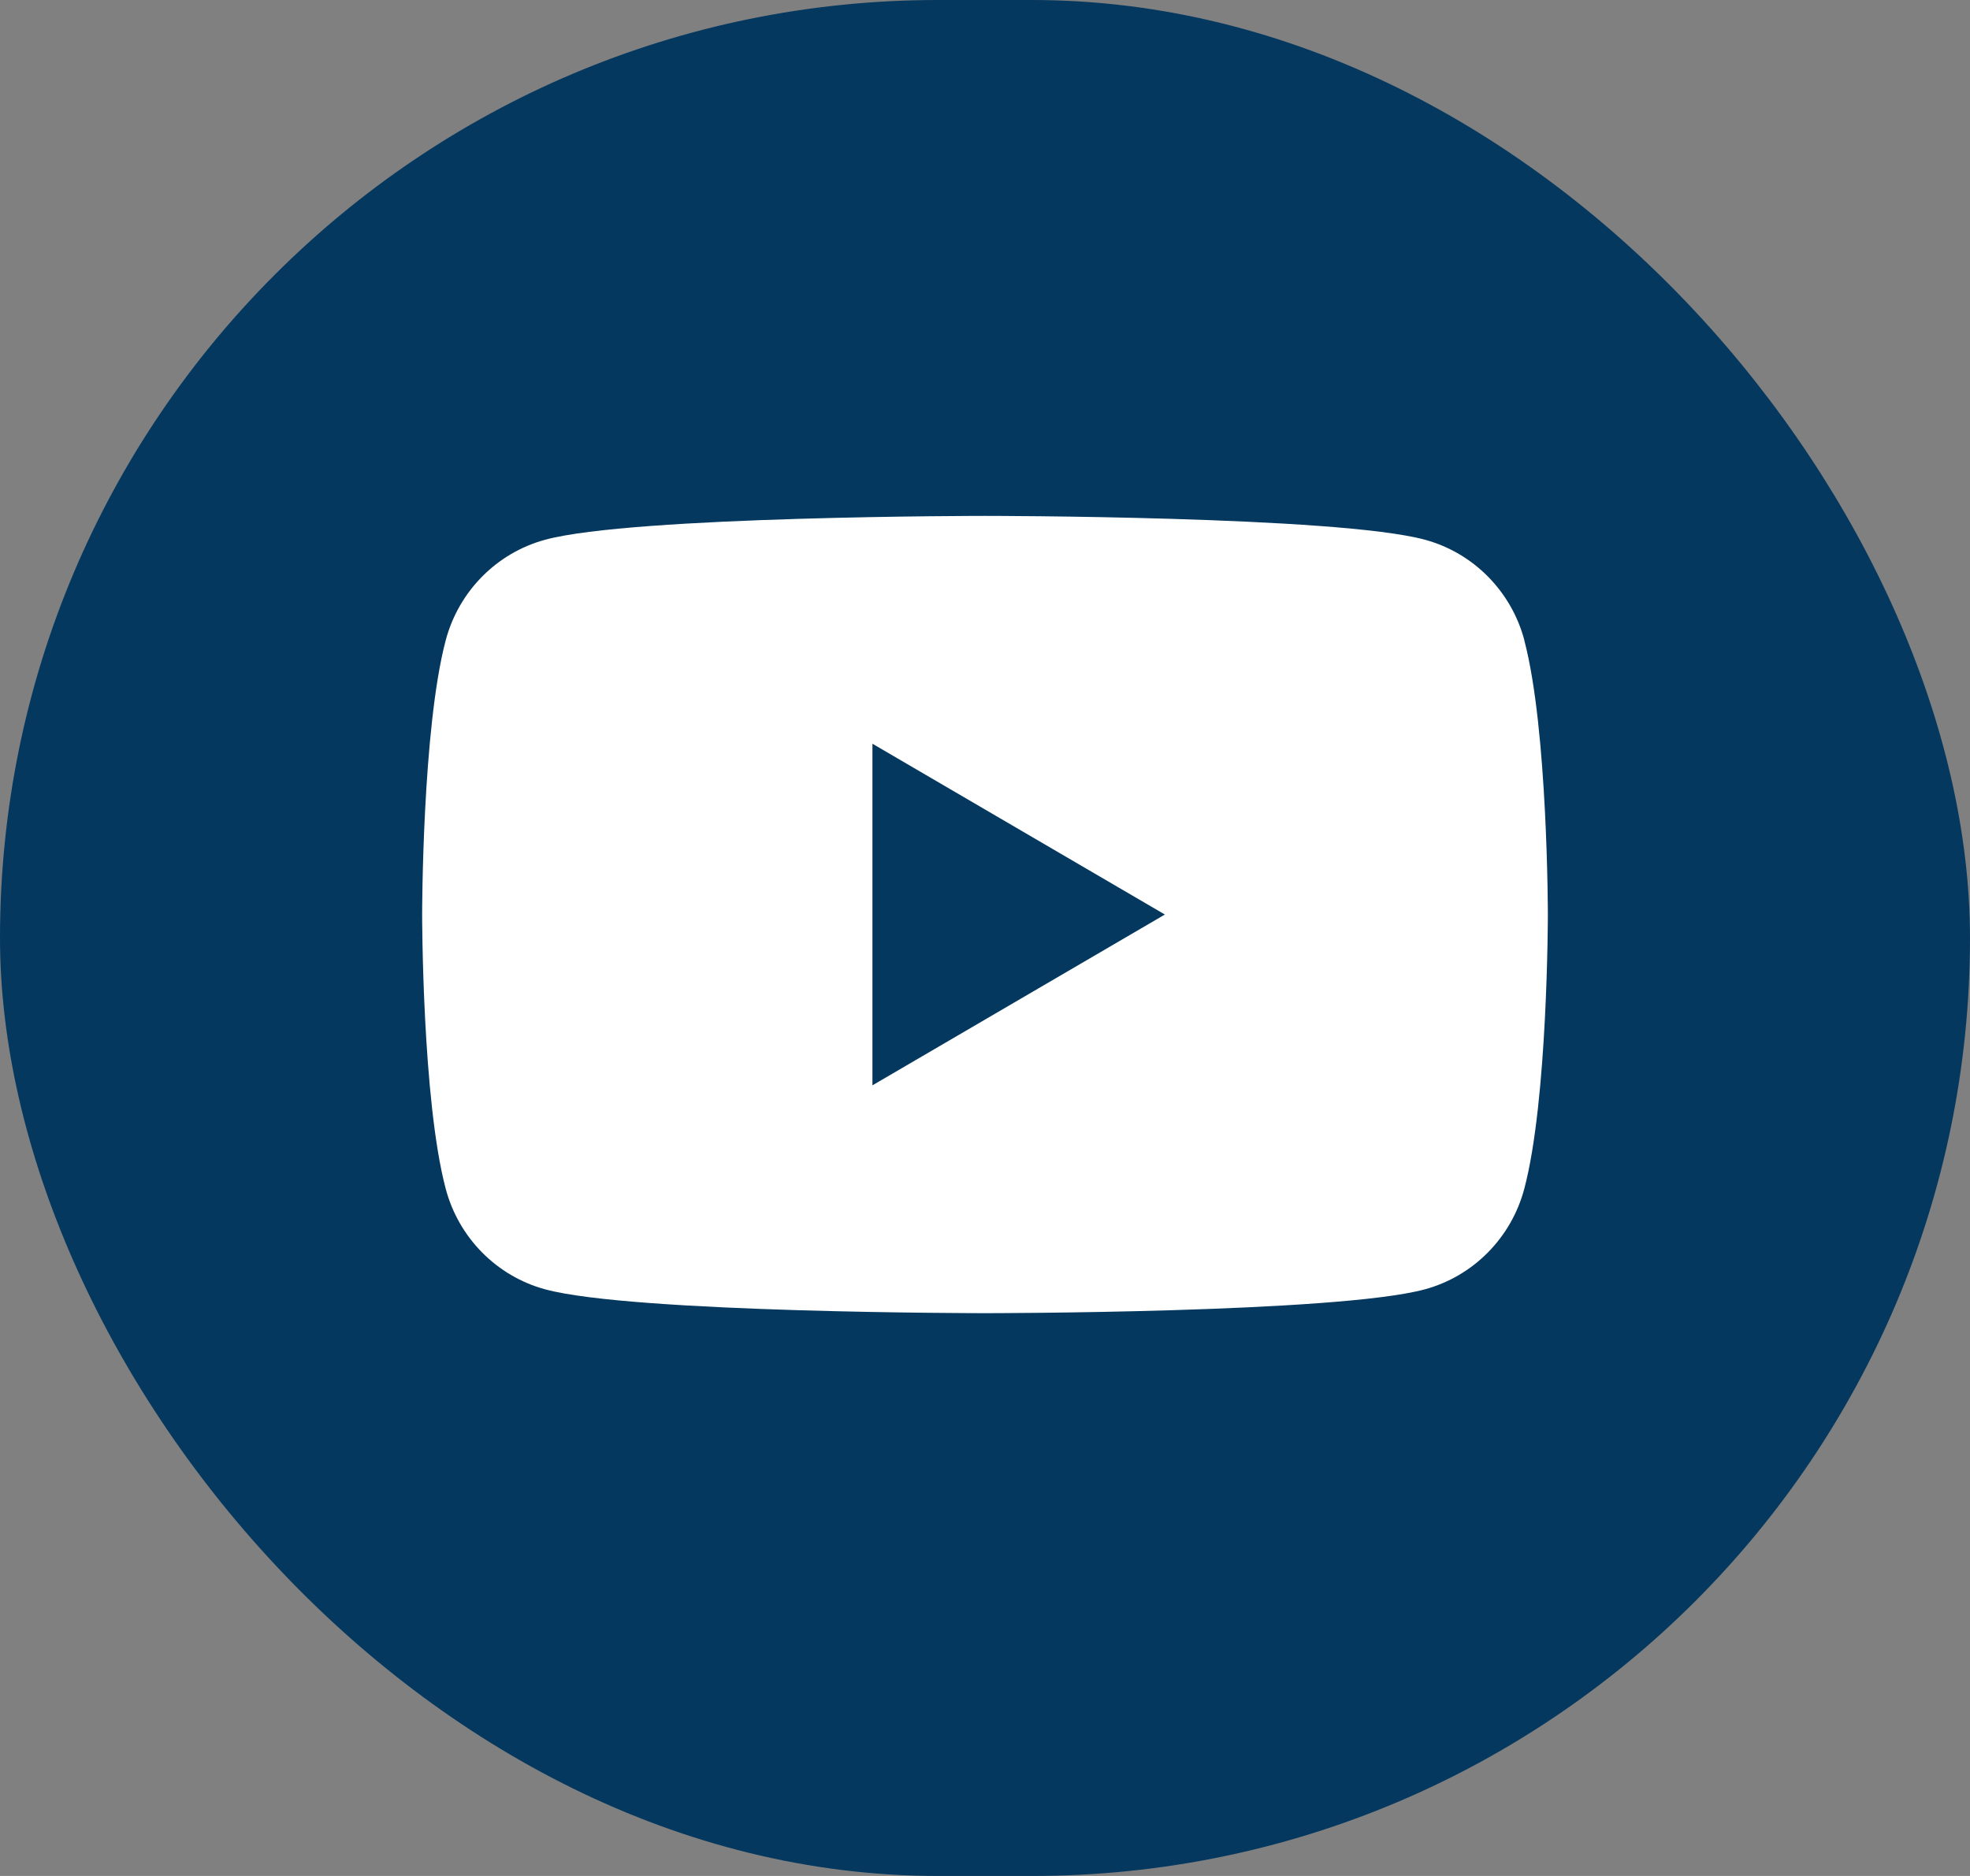 <svg width="42" height="40" viewBox="0 0 42 40" fill="none" xmlns="http://www.w3.org/2000/svg">
<rect x="0" y="0" width="42" height="40" fill="#808080" stroke="none"/>
<rect width="42" height="40" rx="20" fill="#05385F"/>
<path d="M32.5 13.655C32.224 12.609 31.412 11.788 30.378 11.508C28.505 11 21 11 21 11C21 11 13.495 11 11.624 11.508C10.59 11.788 9.778 12.609 9.502 13.655C9 15.548 9 19.5 9 19.5C9 19.5 9 23.452 9.502 25.345C9.778 26.391 10.59 27.212 11.624 27.492C13.495 28 21 28 21 28C21 28 28.505 28 30.376 27.492C31.41 27.212 32.222 26.391 32.498 25.345C33 23.452 33 19.5 33 19.5C33 19.5 33 15.548 32.498 13.655H32.5ZM18.6 23.142V15.858L24.835 19.5L18.6 23.142Z" fill="white"/>
</svg>
